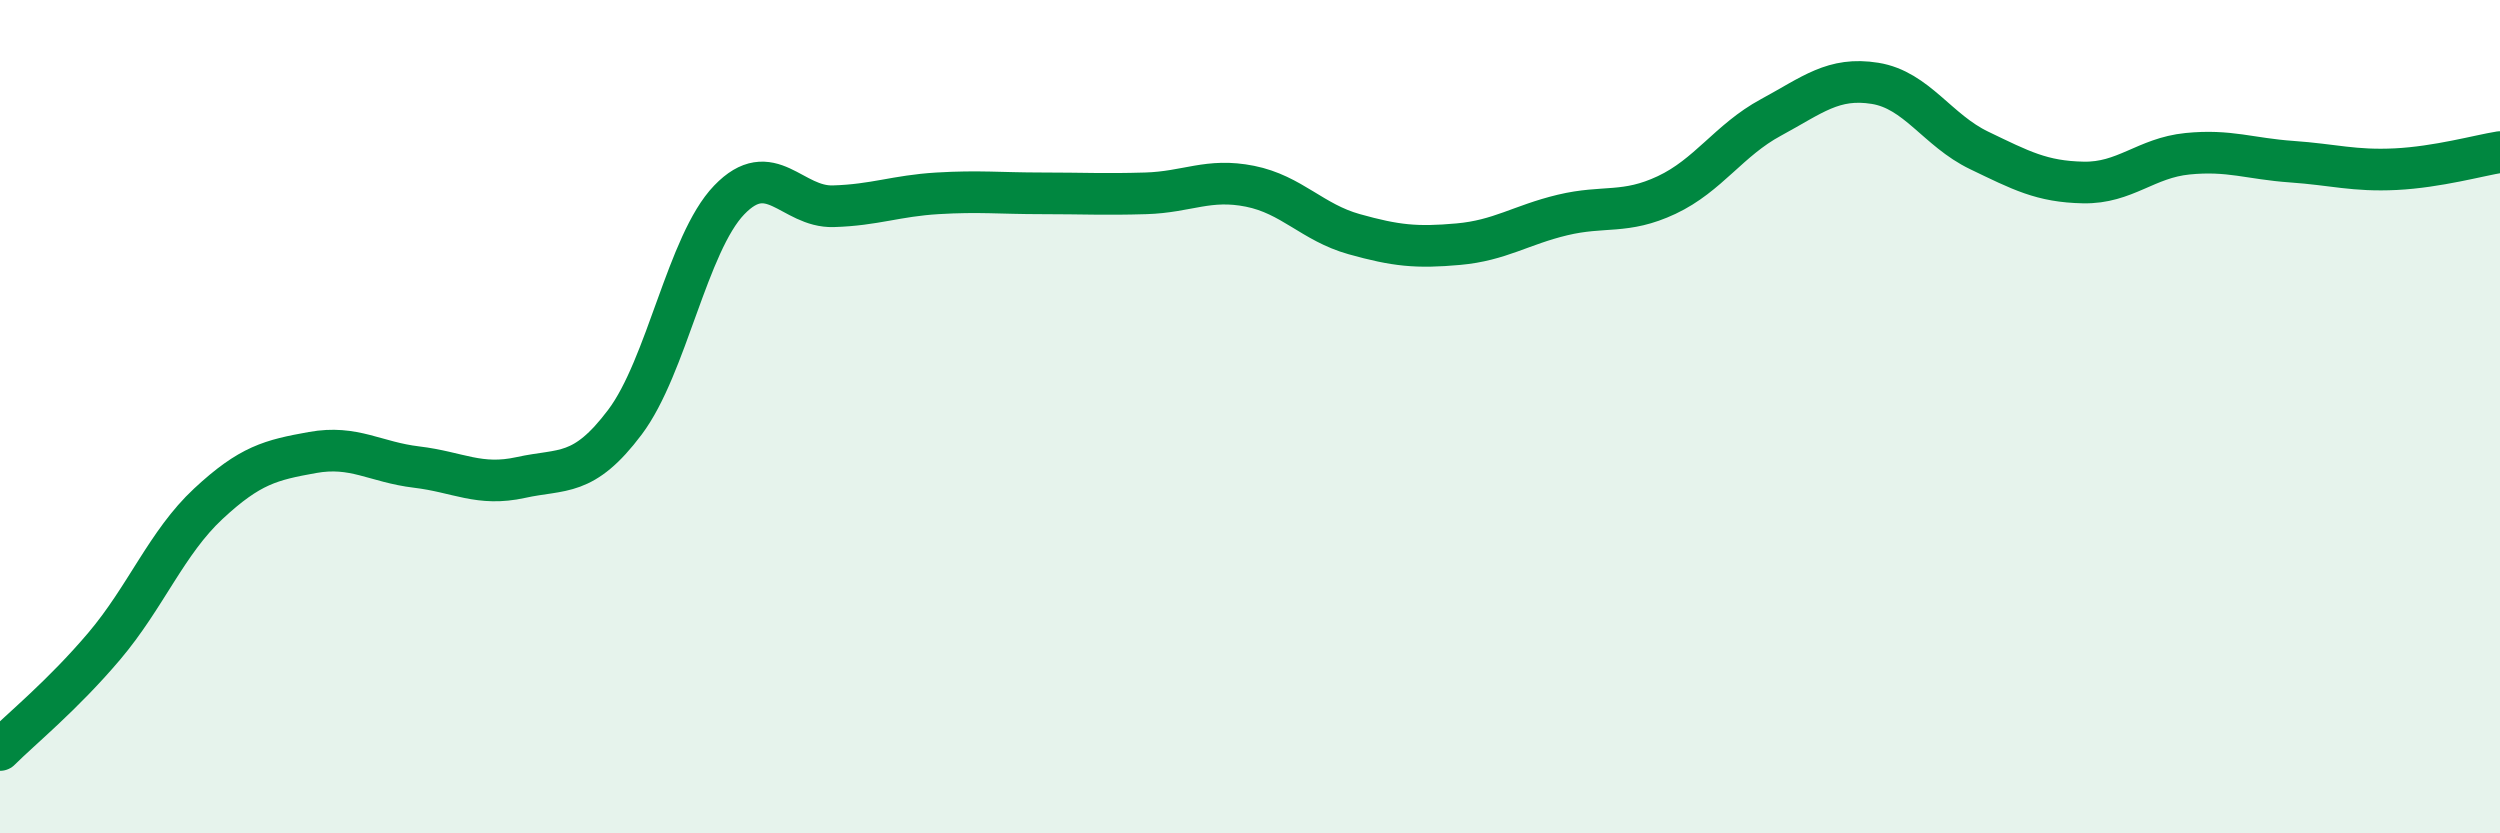 
    <svg width="60" height="20" viewBox="0 0 60 20" xmlns="http://www.w3.org/2000/svg">
      <path
        d="M 0,18 C 0.5,17.5 1.5,16.69 2.5,15.51 C 3.5,14.33 4,13.02 5,12.09 C 6,11.16 6.5,11.04 7.5,10.86 C 8.5,10.68 9,11.09 10,11.21 C 11,11.33 11.5,11.68 12.5,11.46 C 13.5,11.24 14,11.46 15,10.13 C 16,8.8 16.5,5.84 17.5,4.8 C 18.5,3.76 19,4.98 20,4.95 C 21,4.92 21.5,4.7 22.5,4.64 C 23.5,4.58 24,4.64 25,4.64 C 26,4.64 26.5,4.67 27.5,4.64 C 28.5,4.61 29,4.27 30,4.47 C 31,4.67 31.5,5.34 32.5,5.62 C 33.5,5.9 34,5.95 35,5.86 C 36,5.77 36.5,5.4 37.5,5.16 C 38.5,4.92 39,5.15 40,4.68 C 41,4.21 41.5,3.36 42.5,2.82 C 43.5,2.28 44,1.84 45,2 C 46,2.16 46.5,3.13 47.5,3.61 C 48.5,4.09 49,4.36 50,4.38 C 51,4.4 51.5,3.79 52.5,3.69 C 53.5,3.59 54,3.81 55,3.88 C 56,3.95 56.5,4.11 57.5,4.06 C 58.5,4.01 59.5,3.73 60,3.65L60 20L0 20Z"
        fill="#008740"
        opacity="0.1"
        stroke-linecap="round"
        stroke-linejoin="round"
      />
      <path
        d="M 0,18 C 0.5,17.5 1.5,16.69 2.5,15.51 C 3.5,14.33 4,13.02 5,12.09 C 6,11.16 6.5,11.04 7.5,10.86 C 8.5,10.68 9,11.09 10,11.21 C 11,11.33 11.5,11.68 12.5,11.46 C 13.5,11.24 14,11.46 15,10.13 C 16,8.8 16.5,5.84 17.5,4.8 C 18.5,3.76 19,4.98 20,4.95 C 21,4.92 21.5,4.7 22.5,4.64 C 23.5,4.58 24,4.64 25,4.64 C 26,4.64 26.5,4.67 27.5,4.64 C 28.5,4.61 29,4.27 30,4.47 C 31,4.67 31.5,5.34 32.5,5.62 C 33.5,5.9 34,5.95 35,5.86 C 36,5.77 36.5,5.4 37.5,5.16 C 38.5,4.92 39,5.15 40,4.68 C 41,4.21 41.5,3.36 42.5,2.82 C 43.5,2.28 44,1.84 45,2 C 46,2.16 46.5,3.13 47.5,3.61 C 48.5,4.09 49,4.36 50,4.38 C 51,4.4 51.5,3.79 52.5,3.69 C 53.5,3.59 54,3.81 55,3.88 C 56,3.95 56.5,4.11 57.5,4.06 C 58.5,4.01 59.5,3.73 60,3.65"
        stroke="#008740"
        stroke-width="1"
        fill="none"
        stroke-linecap="round"
        stroke-linejoin="round"
      />
    </svg>
  